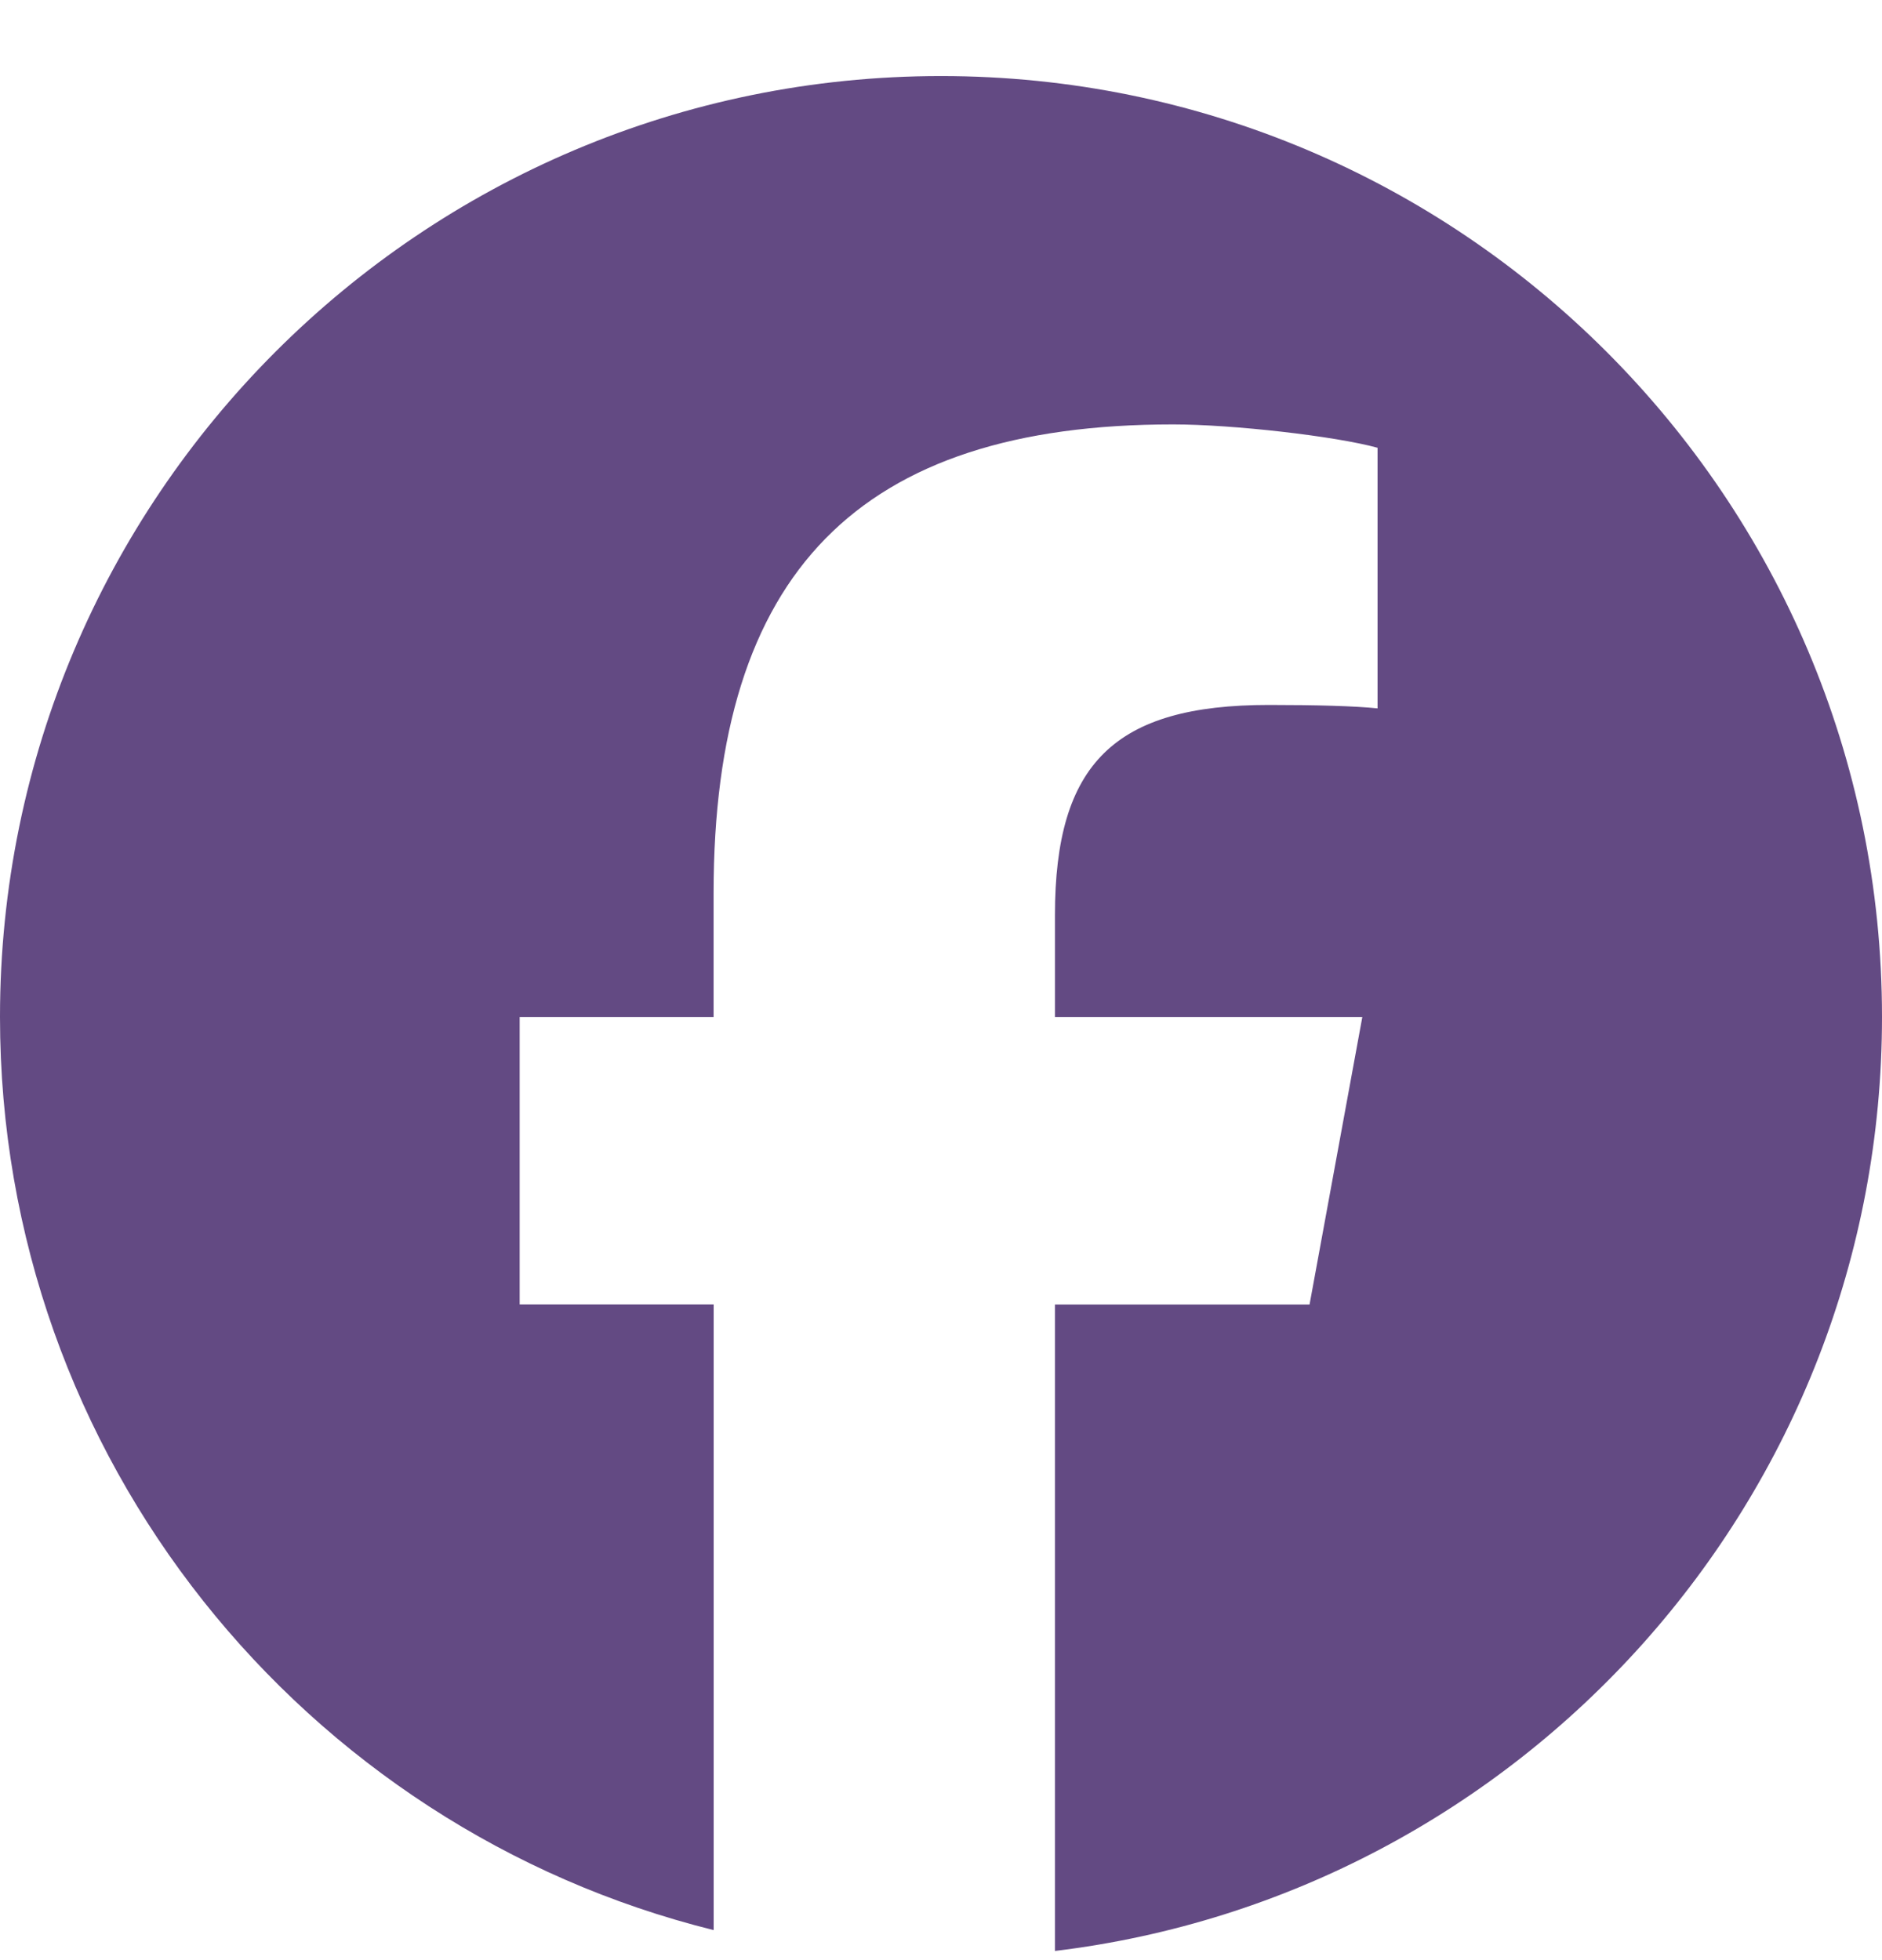 <svg xmlns="http://www.w3.org/2000/svg" width="24" height="25" fill="none"><g clip-path="url(#a)"><path fill="#634a83" d="M12 .97c-6.627 0-12 5.373-12 12 0 5.628 3.875 10.35 9.101 11.647v-7.98H6.627v-3.666H9.1v-1.58c0-4.085 1.849-5.978 5.859-5.978.76 0 2.072.15 2.608.298v3.324c-.283-.03-.775-.044-1.386-.044-1.967 0-2.728.745-2.728 2.683v1.297h3.92l-.673 3.667h-3.247v8.245C19.396 24.165 24 19.106 24 12.97c0-6.628-5.373-12-12-12Z"/></g><defs><clipPath id="a"><path fill="#634a83" d="M0 .97h24v24H0z"/></clipPath></defs></svg>